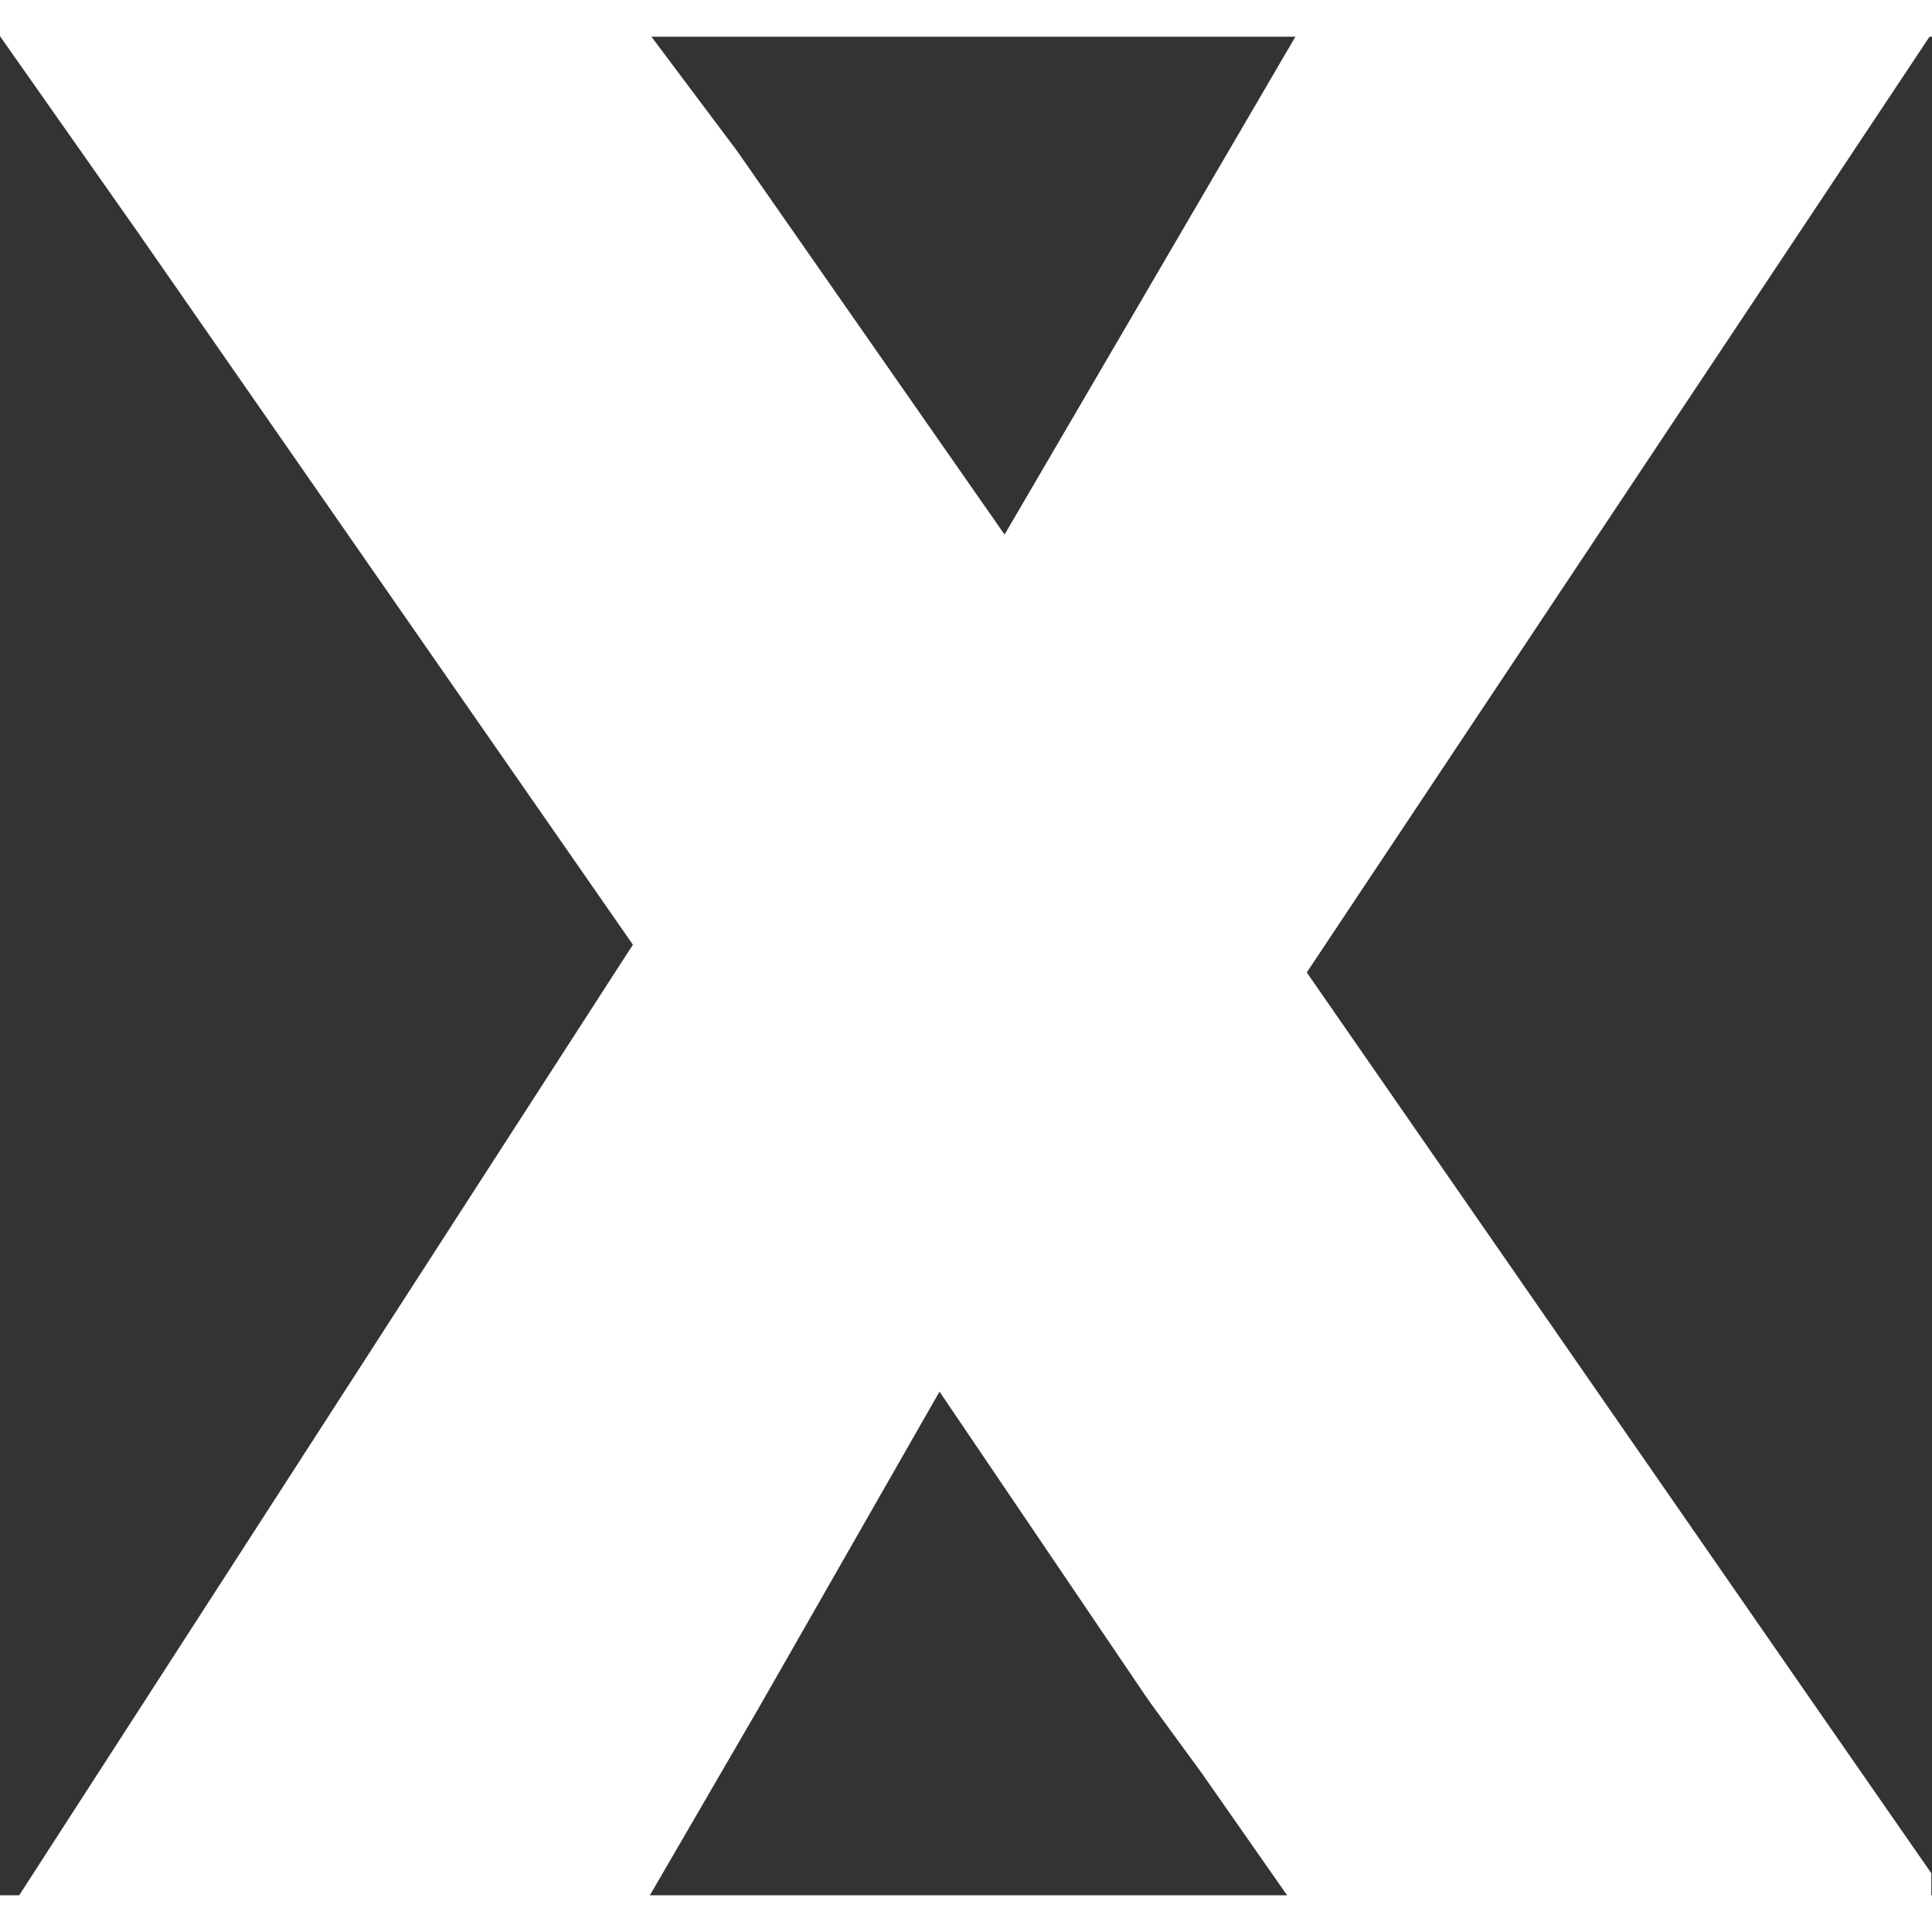 <svg version="1.1" id="Layer_1" xmlns="http://www.w3.org/2000/svg" 
     xmlns:xlink="http://www.w3.org/1999/xlink" x="0px" y="0px"
     width="900px" height="900px" viewBox="0 0 831.6 800" 
     style="enable-background:new 0 0 831.6 800;" xml:space="preserve">
  <rect x="0" y="0" width="831.6" height="800" fill="#333333" stroke="none"/>
  <polygon fill="#FFFFFF" points="557.8,-0.4 557,1 432.4,214.3 317.2,49.1 280.1,-0.4 0.3,-0.4 0.3,0.2 59.2,84 272.4,390.8 272.2,391.2 265.2,402 
	60.7,718.8 8,800.4 279.5,800.4 326.5,719.5 404.4,583.2 492.9,713.9 495.7,717.9 517.4,747.6 554.3,800.4 831.3,800.4 831.3,790.5 
	782,719.5 562.5,402.8 562.6,402.6 773.5,85.8 830.8,-0.4 "/>
</svg>
